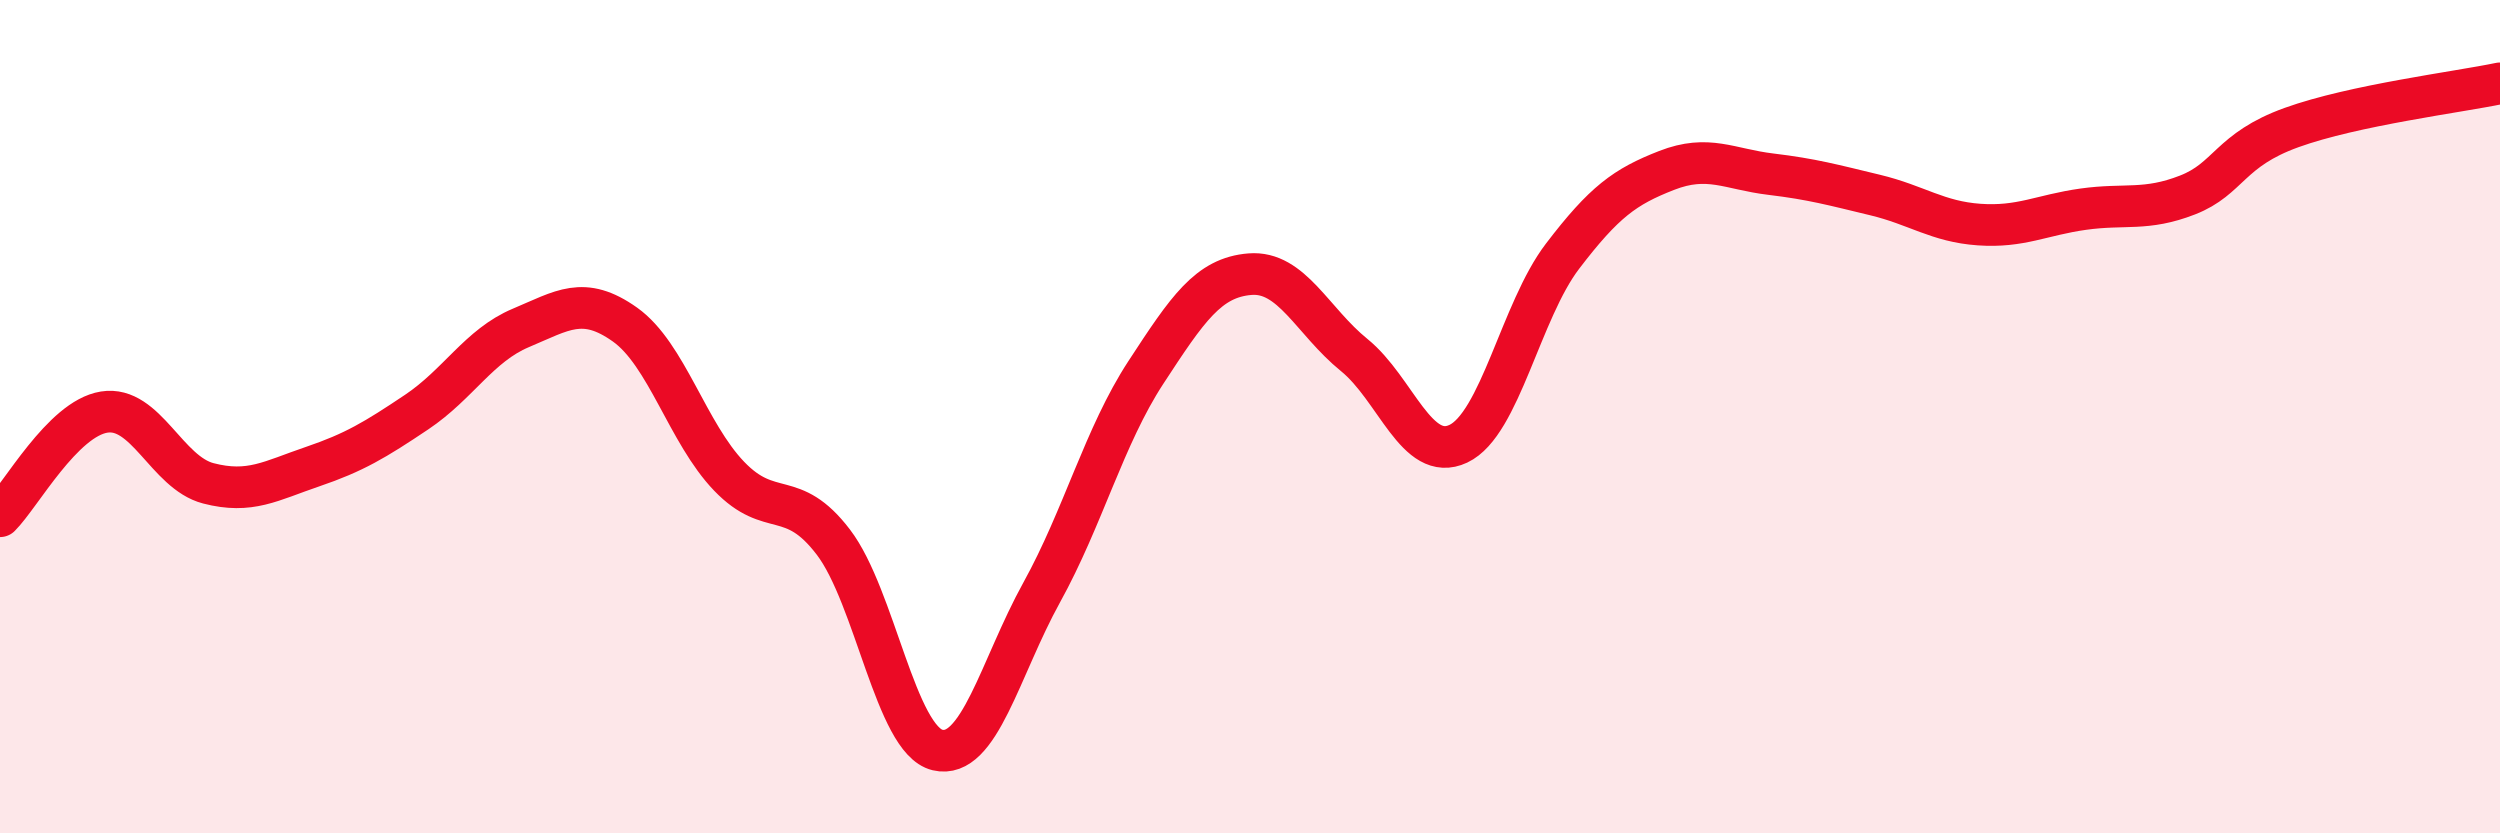 
    <svg width="60" height="20" viewBox="0 0 60 20" xmlns="http://www.w3.org/2000/svg">
      <path
        d="M 0,12.39 C 0.5,11.89 1.5,10.05 2.5,9.89 C 3.5,9.73 4,11.34 5,11.6 C 6,11.86 6.5,11.54 7.5,11.2 C 8.5,10.86 9,10.56 10,9.89 C 11,9.22 11.5,8.29 12.5,7.87 C 13.5,7.45 14,7.08 15,7.79 C 16,8.5 16.5,10.39 17.5,11.43 C 18.5,12.47 19,11.7 20,13.01 C 21,14.32 21.5,17.76 22.5,18 C 23.5,18.24 24,16.03 25,14.22 C 26,12.41 26.5,10.47 27.5,8.94 C 28.5,7.41 29,6.66 30,6.58 C 31,6.5 31.5,7.71 32.5,8.52 C 33.5,9.33 34,11.12 35,10.65 C 36,10.18 36.5,7.46 37.5,6.15 C 38.5,4.84 39,4.48 40,4.09 C 41,3.7 41.5,4.06 42.5,4.18 C 43.5,4.3 44,4.44 45,4.68 C 46,4.92 46.5,5.32 47.5,5.39 C 48.5,5.46 49,5.16 50,5.02 C 51,4.88 51.5,5.07 52.5,4.68 C 53.5,4.29 53.5,3.6 55,3.06 C 56.5,2.52 59,2.21 60,2L60 20L0 20Z"
        fill="#EB0A25"
        opacity="0.1"
        stroke-linecap="round"
        stroke-linejoin="round"
      />
      <path
        d="M 0,12.39 C 0.5,11.89 1.5,10.05 2.5,9.89 C 3.5,9.73 4,11.34 5,11.6 C 6,11.86 6.5,11.54 7.5,11.2 C 8.5,10.86 9,10.56 10,9.89 C 11,9.22 11.5,8.29 12.5,7.87 C 13.5,7.45 14,7.08 15,7.79 C 16,8.5 16.5,10.39 17.5,11.43 C 18.5,12.47 19,11.7 20,13.01 C 21,14.32 21.5,17.76 22.5,18 C 23.5,18.24 24,16.03 25,14.22 C 26,12.41 26.5,10.47 27.5,8.94 C 28.5,7.41 29,6.66 30,6.58 C 31,6.5 31.5,7.71 32.5,8.52 C 33.5,9.33 34,11.12 35,10.65 C 36,10.18 36.5,7.46 37.5,6.15 C 38.5,4.84 39,4.48 40,4.09 C 41,3.7 41.5,4.06 42.5,4.18 C 43.5,4.3 44,4.44 45,4.68 C 46,4.92 46.5,5.32 47.5,5.39 C 48.5,5.46 49,5.16 50,5.02 C 51,4.88 51.5,5.07 52.5,4.68 C 53.5,4.29 53.5,3.6 55,3.06 C 56.5,2.52 59,2.21 60,2"
        stroke="#EB0A25"
        stroke-width="1"
        fill="none"
        stroke-linecap="round"
        stroke-linejoin="round"
      />
    </svg>
  